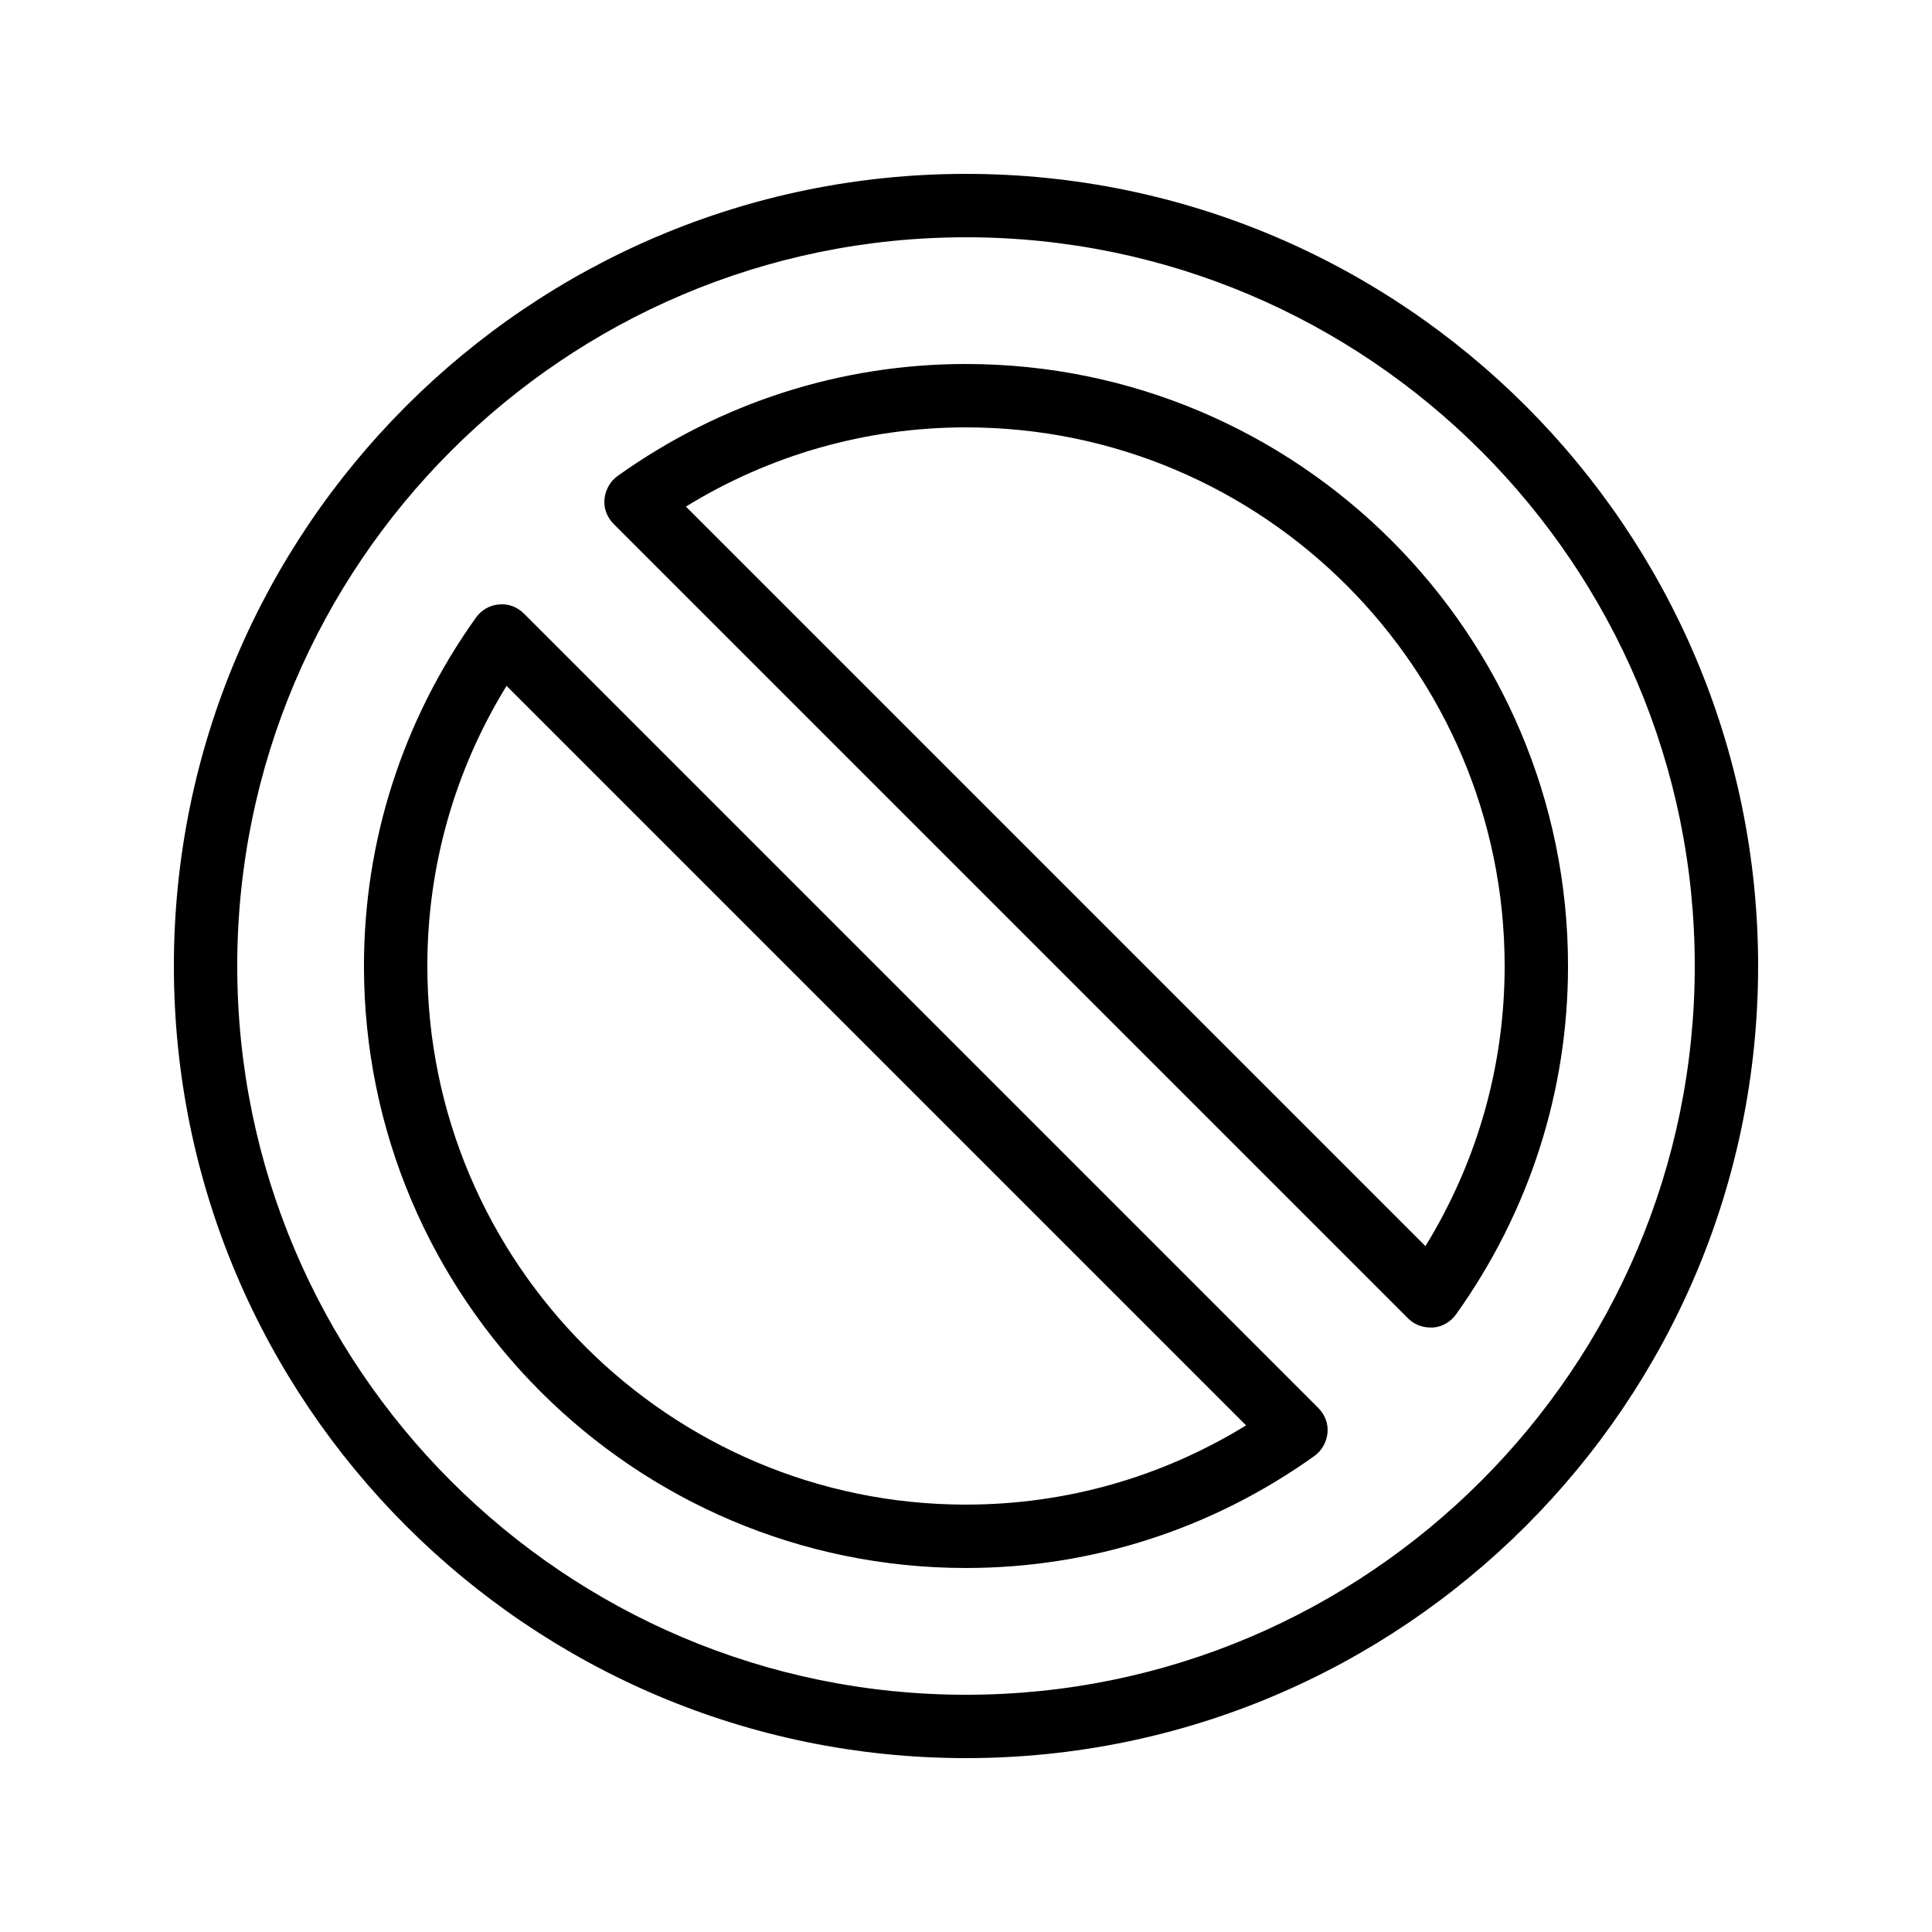 <?xml version="1.0" encoding="UTF-8"?>
<!-- Uploaded to: SVG Repo, www.svgrepo.com, Generator: SVG Repo Mixer Tools -->
<svg fill="#000000" width="800px" height="800px" version="1.1" viewBox="144 144 512 512" xmlns="http://www.w3.org/2000/svg">
 <g>
  <path d="m400 190.08c-115.79 0-209.92 94.129-209.92 209.92s94.129 209.92 209.92 209.92 209.92-94.129 209.92-209.92c-0.004-115.79-94.133-209.92-209.92-209.92zm0 403.05c-106.47 0-193.13-86.656-193.13-193.12 0-106.47 86.656-193.13 193.13-193.13s193.13 86.656 193.13 193.13c-0.004 106.47-86.66 193.12-193.13 193.12z"/>
  <path d="m400 240.46c-33.168 0-65.074 10.242-92.281 29.641-2.016 1.426-3.273 3.695-3.527 6.129-0.25 2.434 0.672 4.871 2.434 6.633l210.51 210.51c1.594 1.594 3.695 2.434 5.961 2.434h0.672c2.434-0.168 4.703-1.512 6.129-3.527 19.398-27.199 29.645-59.109 29.645-92.273 0-88-71.543-159.54-159.54-159.54zm121.75 233.77-195.98-195.98c22.418-13.77 47.863-20.992 74.227-20.992 78.68 0 142.75 64.066 142.75 142.75 0.004 26.363-7.219 51.809-20.988 74.227z"/>
  <path d="m282.86 306.62c-1.762-1.762-4.113-2.688-6.633-2.434-2.434 0.168-4.703 1.512-6.129 3.527-19.398 27.203-29.645 59.113-29.645 92.281 0 88 71.539 159.54 159.54 159.54 33.168 0 65.074-10.242 92.281-29.641 2.016-1.426 3.273-3.695 3.527-6.129 0.25-2.434-0.672-4.871-2.434-6.633zm117.14 236.12c-78.68 0-142.75-64.066-142.75-142.75 0-26.367 7.223-51.809 20.992-74.227l195.98 195.98c-22.418 13.77-47.863 20.992-74.227 20.992z"/>
 </g>
</svg>